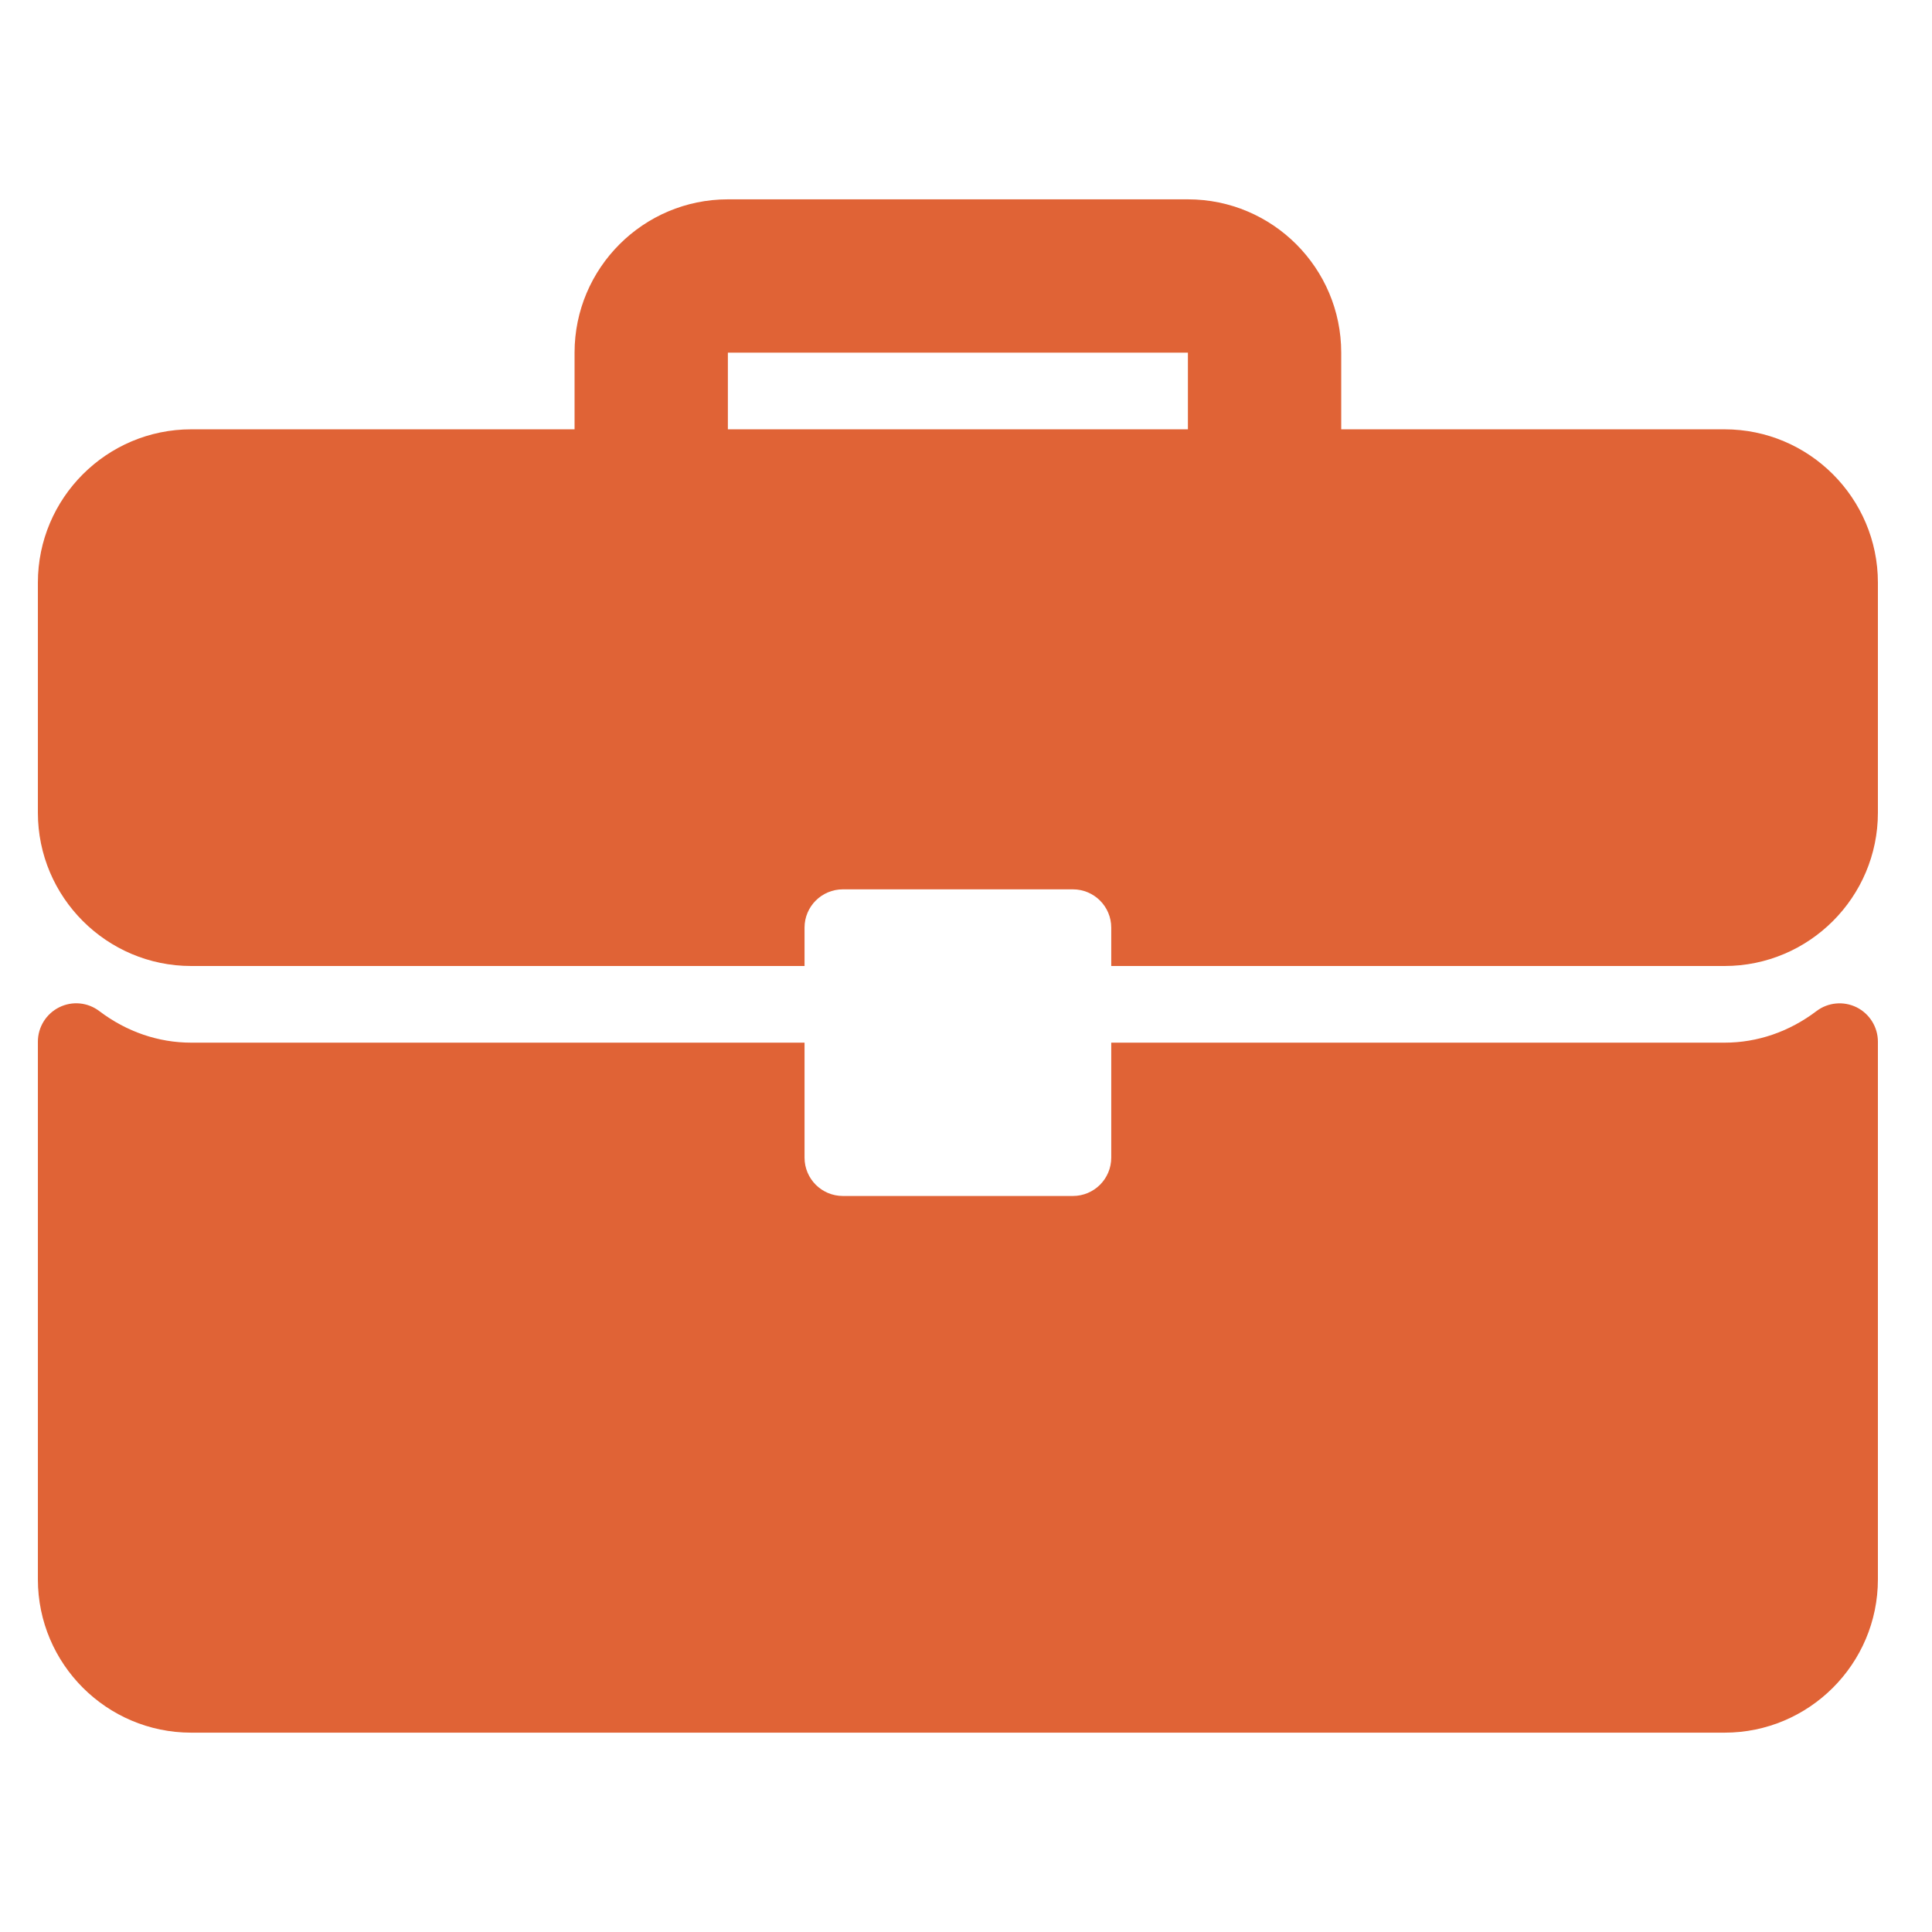 <svg width="28" height="28" viewBox="0 0 28 28" fill="none" xmlns="http://www.w3.org/2000/svg">
<g id="briefcase (3) 1" clip-path="url(#clip0_7640_5588)">
<g id="Group">
<g id="Group_2">
<g id="Group_3">
<path id="Vector" d="M24.994 6.222H19.438V5.111C19.438 3.885 18.442 2.889 17.216 2.889H10.549C9.324 2.889 8.327 3.885 8.327 5.111V6.222H2.771C1.546 6.222 0.549 7.219 0.549 8.444V11.778C0.549 13.003 1.546 14 2.771 14H11.66V13.444C11.66 13.137 11.909 12.889 12.216 12.889H15.549C15.856 12.889 16.105 13.137 16.105 13.444V14H24.994C26.219 14 27.216 13.003 27.216 11.778V8.444C27.216 7.219 26.219 6.222 24.994 6.222ZM17.216 6.222H10.549V5.111H17.216V6.222Z" fill="#E06336"/>
<path id="Vector_2" d="M26.908 14.599C26.718 14.505 26.492 14.527 26.325 14.654C25.93 14.953 25.47 15.111 24.994 15.111H16.105V16.777C16.105 17.085 15.856 17.333 15.549 17.333H12.216C11.909 17.333 11.66 17.085 11.66 16.777V15.111H2.771C2.295 15.111 1.835 14.953 1.44 14.654C1.272 14.526 1.047 14.504 0.857 14.599C0.669 14.693 0.549 14.886 0.549 15.097V22.889C0.549 24.114 1.546 25.111 2.771 25.111H24.994C26.219 25.111 27.216 24.114 27.216 22.889V15.097C27.216 14.886 27.096 14.693 26.908 14.599Z" fill="#E06336"/>
</g>
</g>
</g>
</g>
<defs>
<clipPath id="clip0_7640_5588">
<rect width="26.667" height="26.667" fill="white" transform="translate(0.549 0.667)"/>
</clipPath>
</defs>
</svg>
